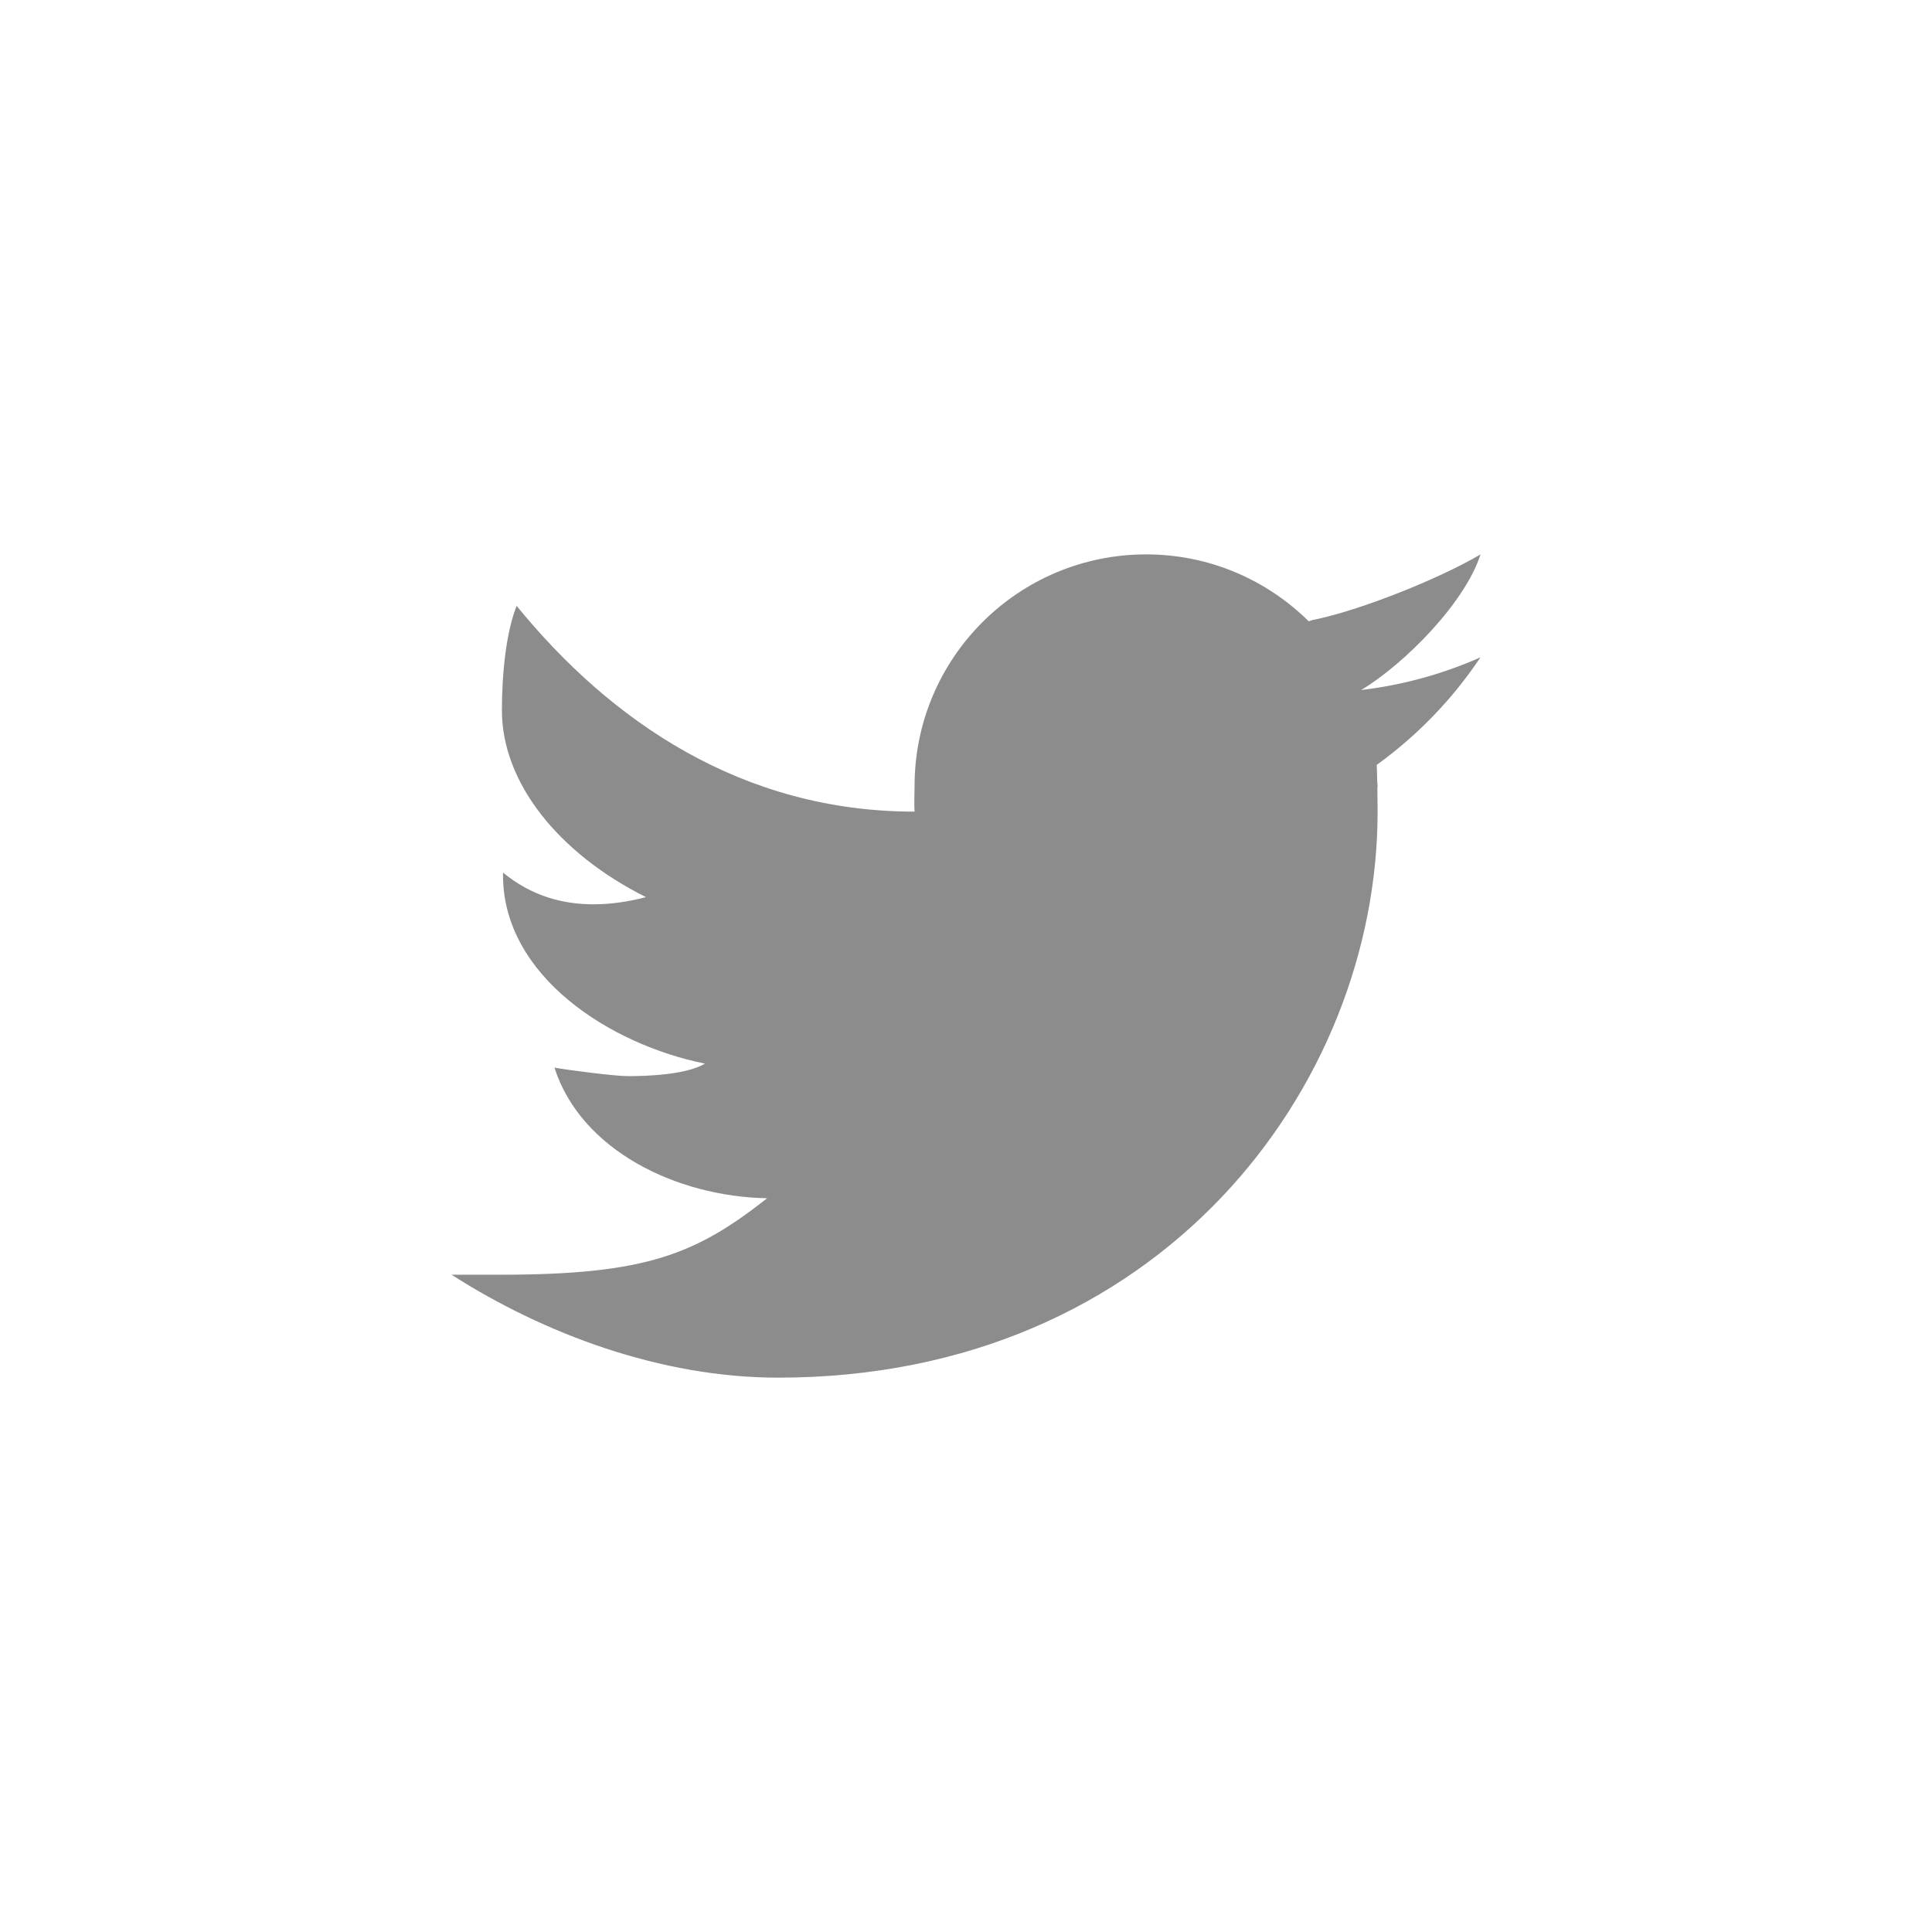 
<svg viewBox="0 0 42 42" xmlns="http://www.w3.org/2000/svg" width="42" height="42">
    <path fill="#8C8C8C" d="M 32.185 12.052 C 31.313 12.57 29.563 13.276 28.534 13.479 C 28.503 13.488 28.478 13.497 28.45 13.506 C 27.541 12.608 26.295 12.052 24.916 12.052 C 22.136 12.052 19.882 14.306 19.882 17.086 C 19.882 17.232 19.87 17.502 19.882 17.644 C 16.132 17.644 13.277 15.681 11.231 13.171 C 11.008 13.73 10.911 14.614 10.911 15.444 C 10.911 17.01 12.136 18.55 14.043 19.503 C 13.691 19.594 13.305 19.659 12.902 19.659 C 12.252 19.659 11.564 19.488 10.935 18.969 C 10.935 18.988 10.935 19.005 10.935 19.026 C 10.935 21.216 13.258 22.707 15.326 23.122 C 14.906 23.369 14.061 23.394 13.648 23.394 C 13.357 23.394 12.328 23.26 12.053 23.209 C 12.628 25.004 14.701 26.013 16.678 26.049 C 15.132 27.261 14.06 27.711 10.894 27.711 L 9.816 27.711 C 11.816 28.992 14.362 29.949 16.915 29.949 C 25.225 29.949 29.948 23.615 29.948 17.644 C 29.948 17.548 29.946 17.347 29.943 17.145 C 29.943 17.125 29.948 17.106 29.948 17.086 C 29.948 17.055 29.94 17.027 29.94 16.996 C 29.936 16.844 29.933 16.702 29.929 16.628 C 30.813 15.99 31.58 15.195 32.185 14.289 C 31.375 14.65 30.504 14.891 29.59 15.001 C 30.523 14.441 31.849 13.108 32.185 12.052 Z" style=""/>
</svg>